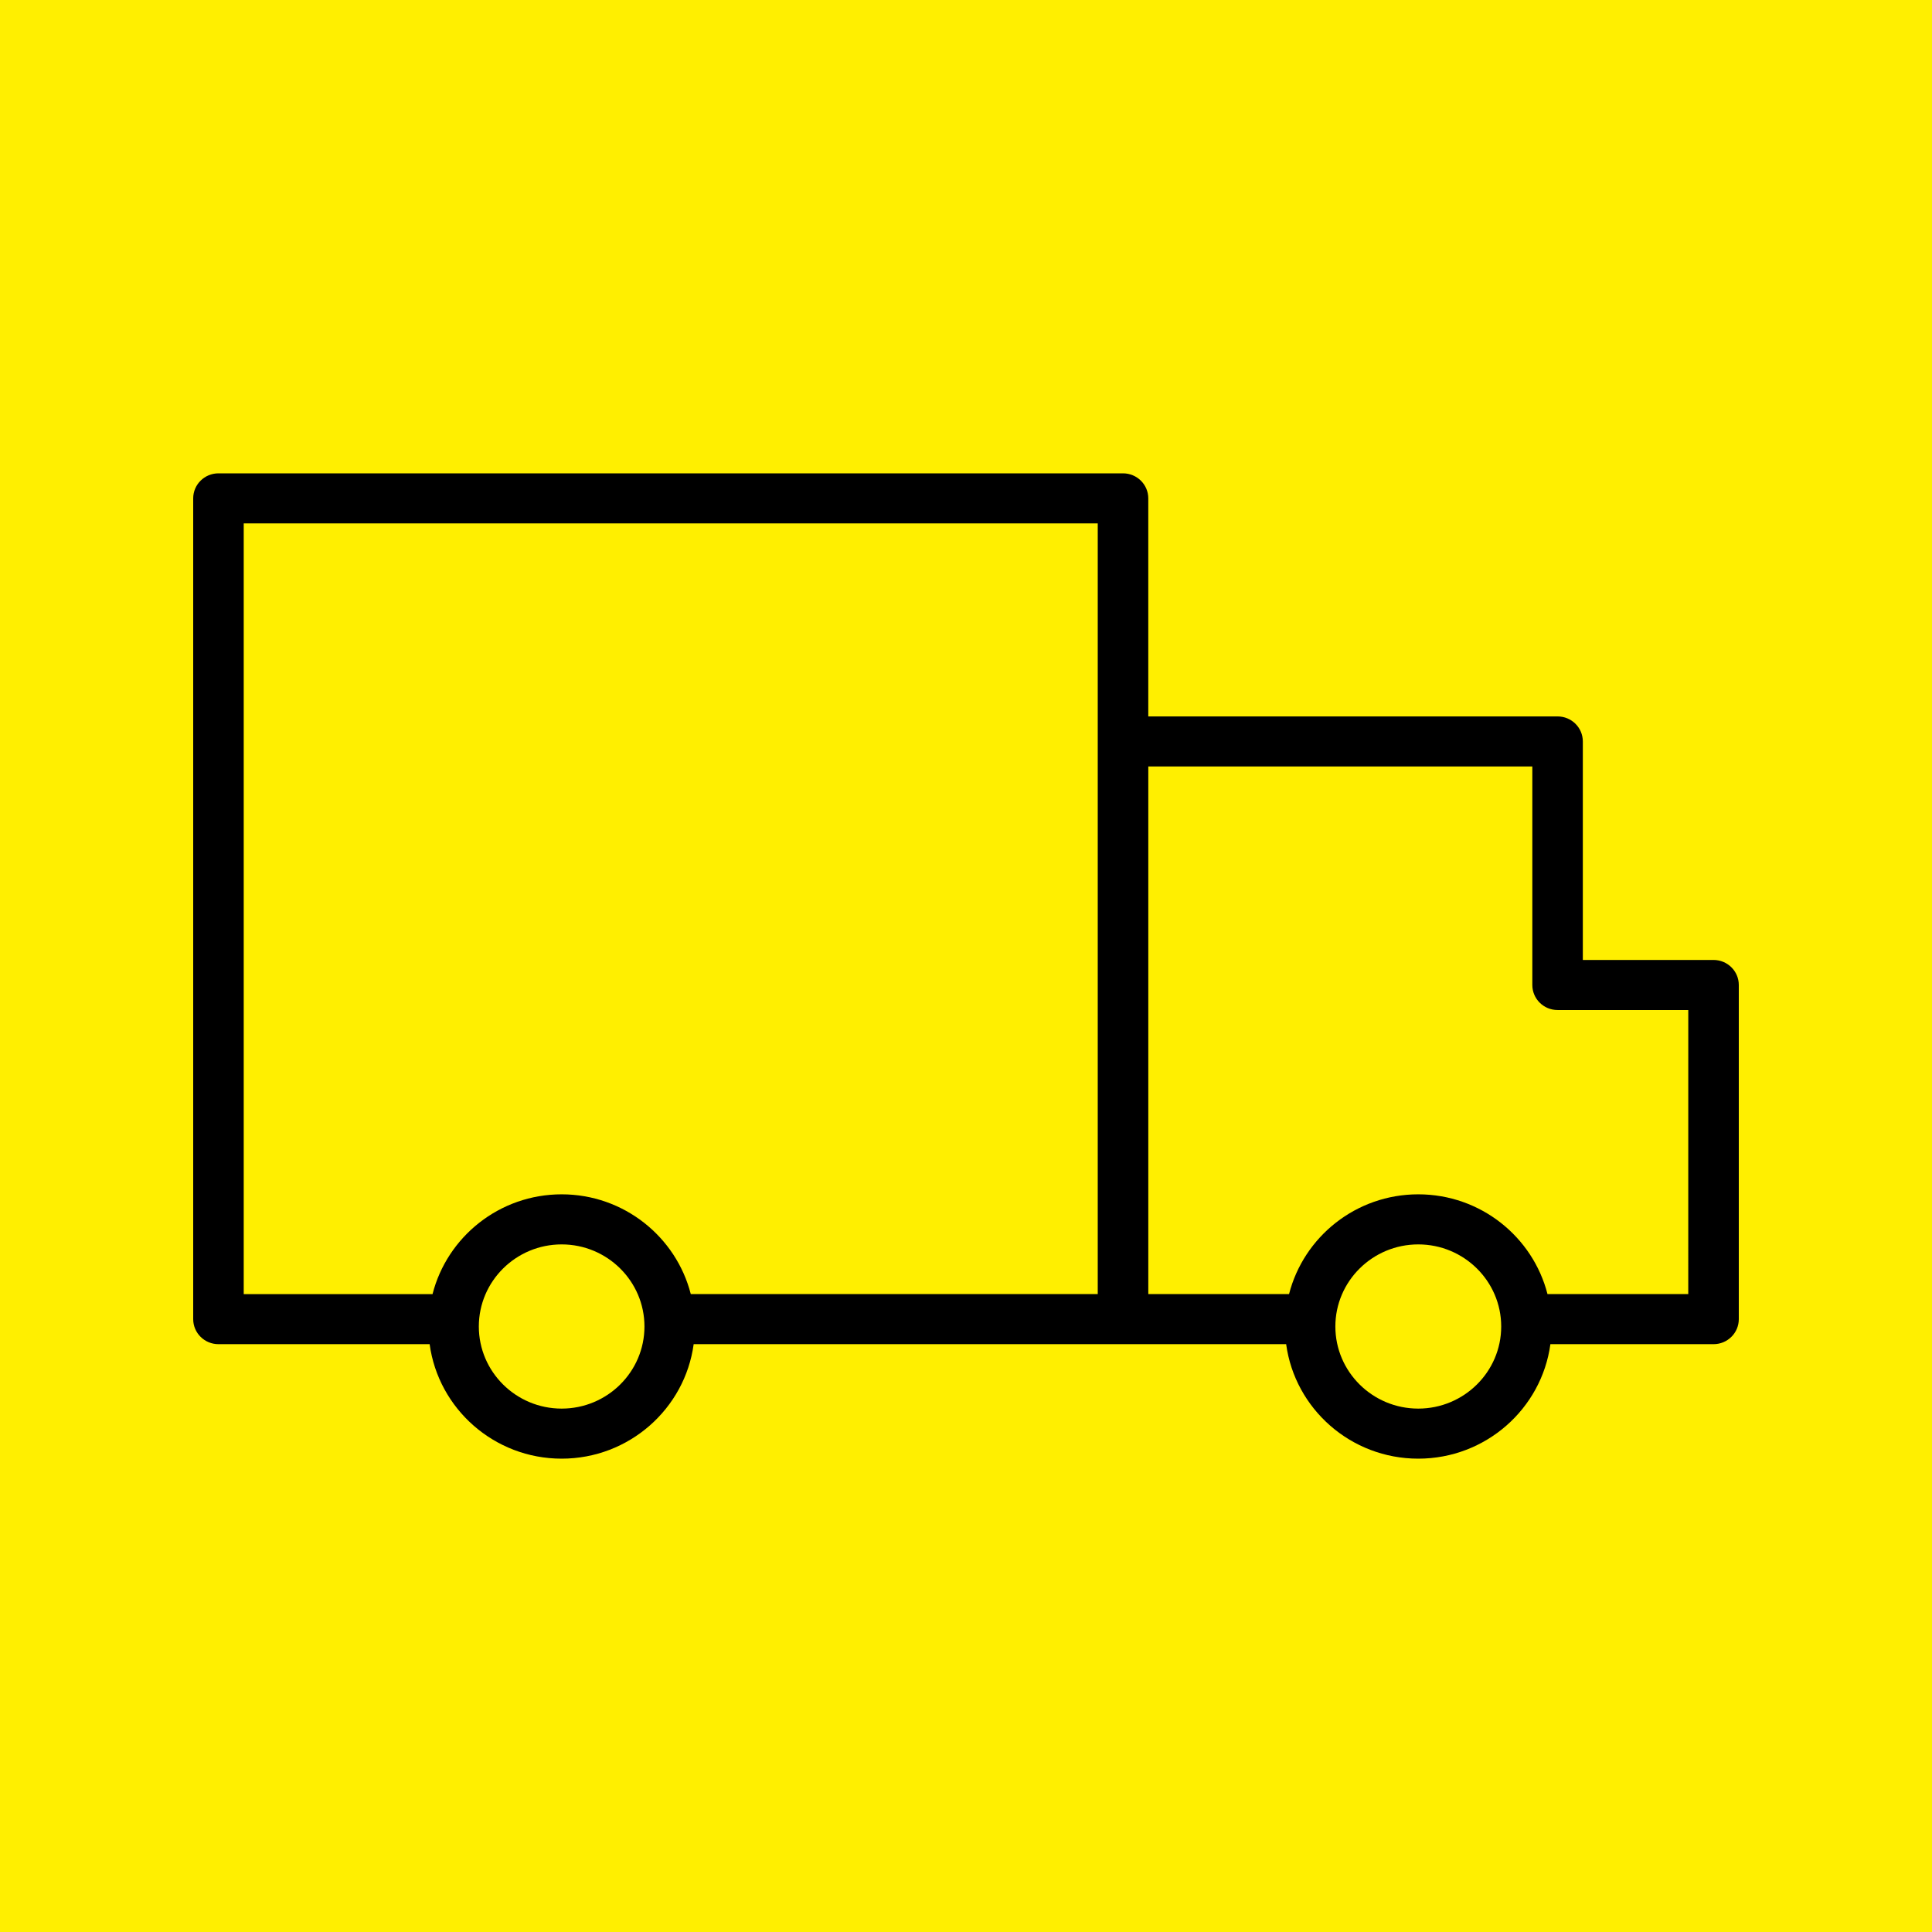 <?xml version="1.0" encoding="UTF-8"?> <svg xmlns="http://www.w3.org/2000/svg" viewBox="1950 2450 100 100" width="100" height="100" data-guides="{&quot;vertical&quot;:[],&quot;horizontal&quot;:[]}"><rect x="1950" y="2450" width="100" height="100" fill="#808080" stroke="none"/><path fill="#ffef00" stroke="none" fill-opacity="1" stroke-width="1" stroke-opacity="1" baseline-shift="baseline" color-interpolation-filters="linearRGB" color-interpolation="sRGB" color="rgb(51, 51, 51)" fill-rule="evenodd" font-stretch="normal" x="0" y="0" width="100" height="100" rx="50" ry="50" id="tSvga917f3f95f" title="Rectangle 2" d="M 1950 2450 C 1983.333 2450 2016.667 2450 2050 2450C 2050 2483.333 2050 2516.667 2050 2550C 2016.667 2550 1983.333 2550 1950 2550C 1950 2516.667 1950 2483.333 1950 2450Z"></path><path fill="#000000" stroke="#000000" fill-opacity="1" stroke-width="0" stroke-opacity="1" baseline-shift="baseline" color-interpolation-filters="linearRGB" color-interpolation="sRGB" color="rgb(51, 51, 51)" fill-rule="evenodd" font-stretch="normal" id="tSvga7da6011dd" title="Path 3" d="M 2038.691 2499.687 C 2036.437 2499.687 2034.182 2499.687 2031.927 2499.687C 2031.927 2495.917 2031.927 2492.147 2031.927 2488.378C 2031.927 2487.662 2031.342 2487.082 2030.62 2487.082C 2023.558 2487.082 2016.496 2487.082 2009.435 2487.082C 2009.435 2483.32 2009.435 2479.558 2009.435 2475.796C 2009.435 2475.08 2008.849 2474.5 2008.127 2474.5C 1992.521 2474.5 1976.914 2474.5 1961.308 2474.5C 1960.585 2474.5 1960 2475.08 1960 2475.796C 1960 2489.956 1960 2504.117 1960 2518.278C 1960 2518.994 1960.585 2519.574 1961.308 2519.574C 1964.951 2519.574 1968.594 2519.574 1972.238 2519.574C 1972.691 2522.914 1975.579 2525.5 1979.071 2525.5C 1982.563 2525.5 1985.451 2522.914 1985.904 2519.574C 1996.126 2519.574 2006.349 2519.574 2016.571 2519.574C 2017.024 2522.914 2019.913 2525.5 2023.409 2525.5C 2026.905 2525.5 2029.794 2522.914 2030.248 2519.574C 2033.063 2519.574 2035.878 2519.574 2038.692 2519.574C 2039.415 2519.574 2040 2518.994 2040 2518.278C 2040 2512.513 2040 2506.748 2040 2500.983C 2040 2500.267 2039.414 2499.687 2038.691 2499.687ZM 1979.071 2522.909 C 1976.708 2522.909 1974.784 2521.003 1974.784 2518.659C 1974.784 2516.316 1976.708 2514.41 1979.071 2514.41C 1981.434 2514.41 1983.357 2516.316 1983.357 2518.659C 1983.357 2521.003 1981.435 2522.909 1979.071 2522.909ZM 1979.071 2511.818 C 1975.85 2511.818 1973.145 2514.02 1972.388 2516.983C 1969.13 2516.983 1965.873 2516.983 1962.615 2516.983C 1962.615 2503.686 1962.615 2490.388 1962.615 2477.091C 1977.35 2477.091 1992.085 2477.091 2006.819 2477.091C 2006.819 2490.388 2006.819 2503.685 2006.819 2516.982C 1999.798 2516.982 1992.776 2516.982 1985.755 2516.982C 1984.997 2514.02 1982.292 2511.818 1979.071 2511.818ZM 2023.409 2522.909 C 2021.042 2522.909 2019.118 2521.003 2019.118 2518.659C 2019.118 2516.316 2021.042 2514.41 2023.409 2514.41C 2025.776 2514.41 2027.702 2516.316 2027.702 2518.659C 2027.702 2521.003 2025.775 2522.909 2023.409 2522.909ZM 2037.384 2516.982 C 2034.955 2516.982 2032.527 2516.982 2030.098 2516.982C 2029.34 2514.019 2026.633 2511.818 2023.409 2511.818C 2020.185 2511.818 2017.479 2514.019 2016.721 2516.982C 2014.293 2516.982 2011.864 2516.982 2009.436 2516.982C 2009.436 2507.879 2009.436 2498.776 2009.436 2489.673C 2016.061 2489.673 2022.687 2489.673 2029.313 2489.673C 2029.313 2493.443 2029.313 2497.213 2029.313 2500.983C 2029.313 2501.698 2029.898 2502.279 2030.621 2502.279C 2032.875 2502.279 2035.13 2502.279 2037.385 2502.279C 2037.385 2507.18 2037.385 2512.081 2037.384 2516.982Z" style=""></path><defs></defs></svg> 
